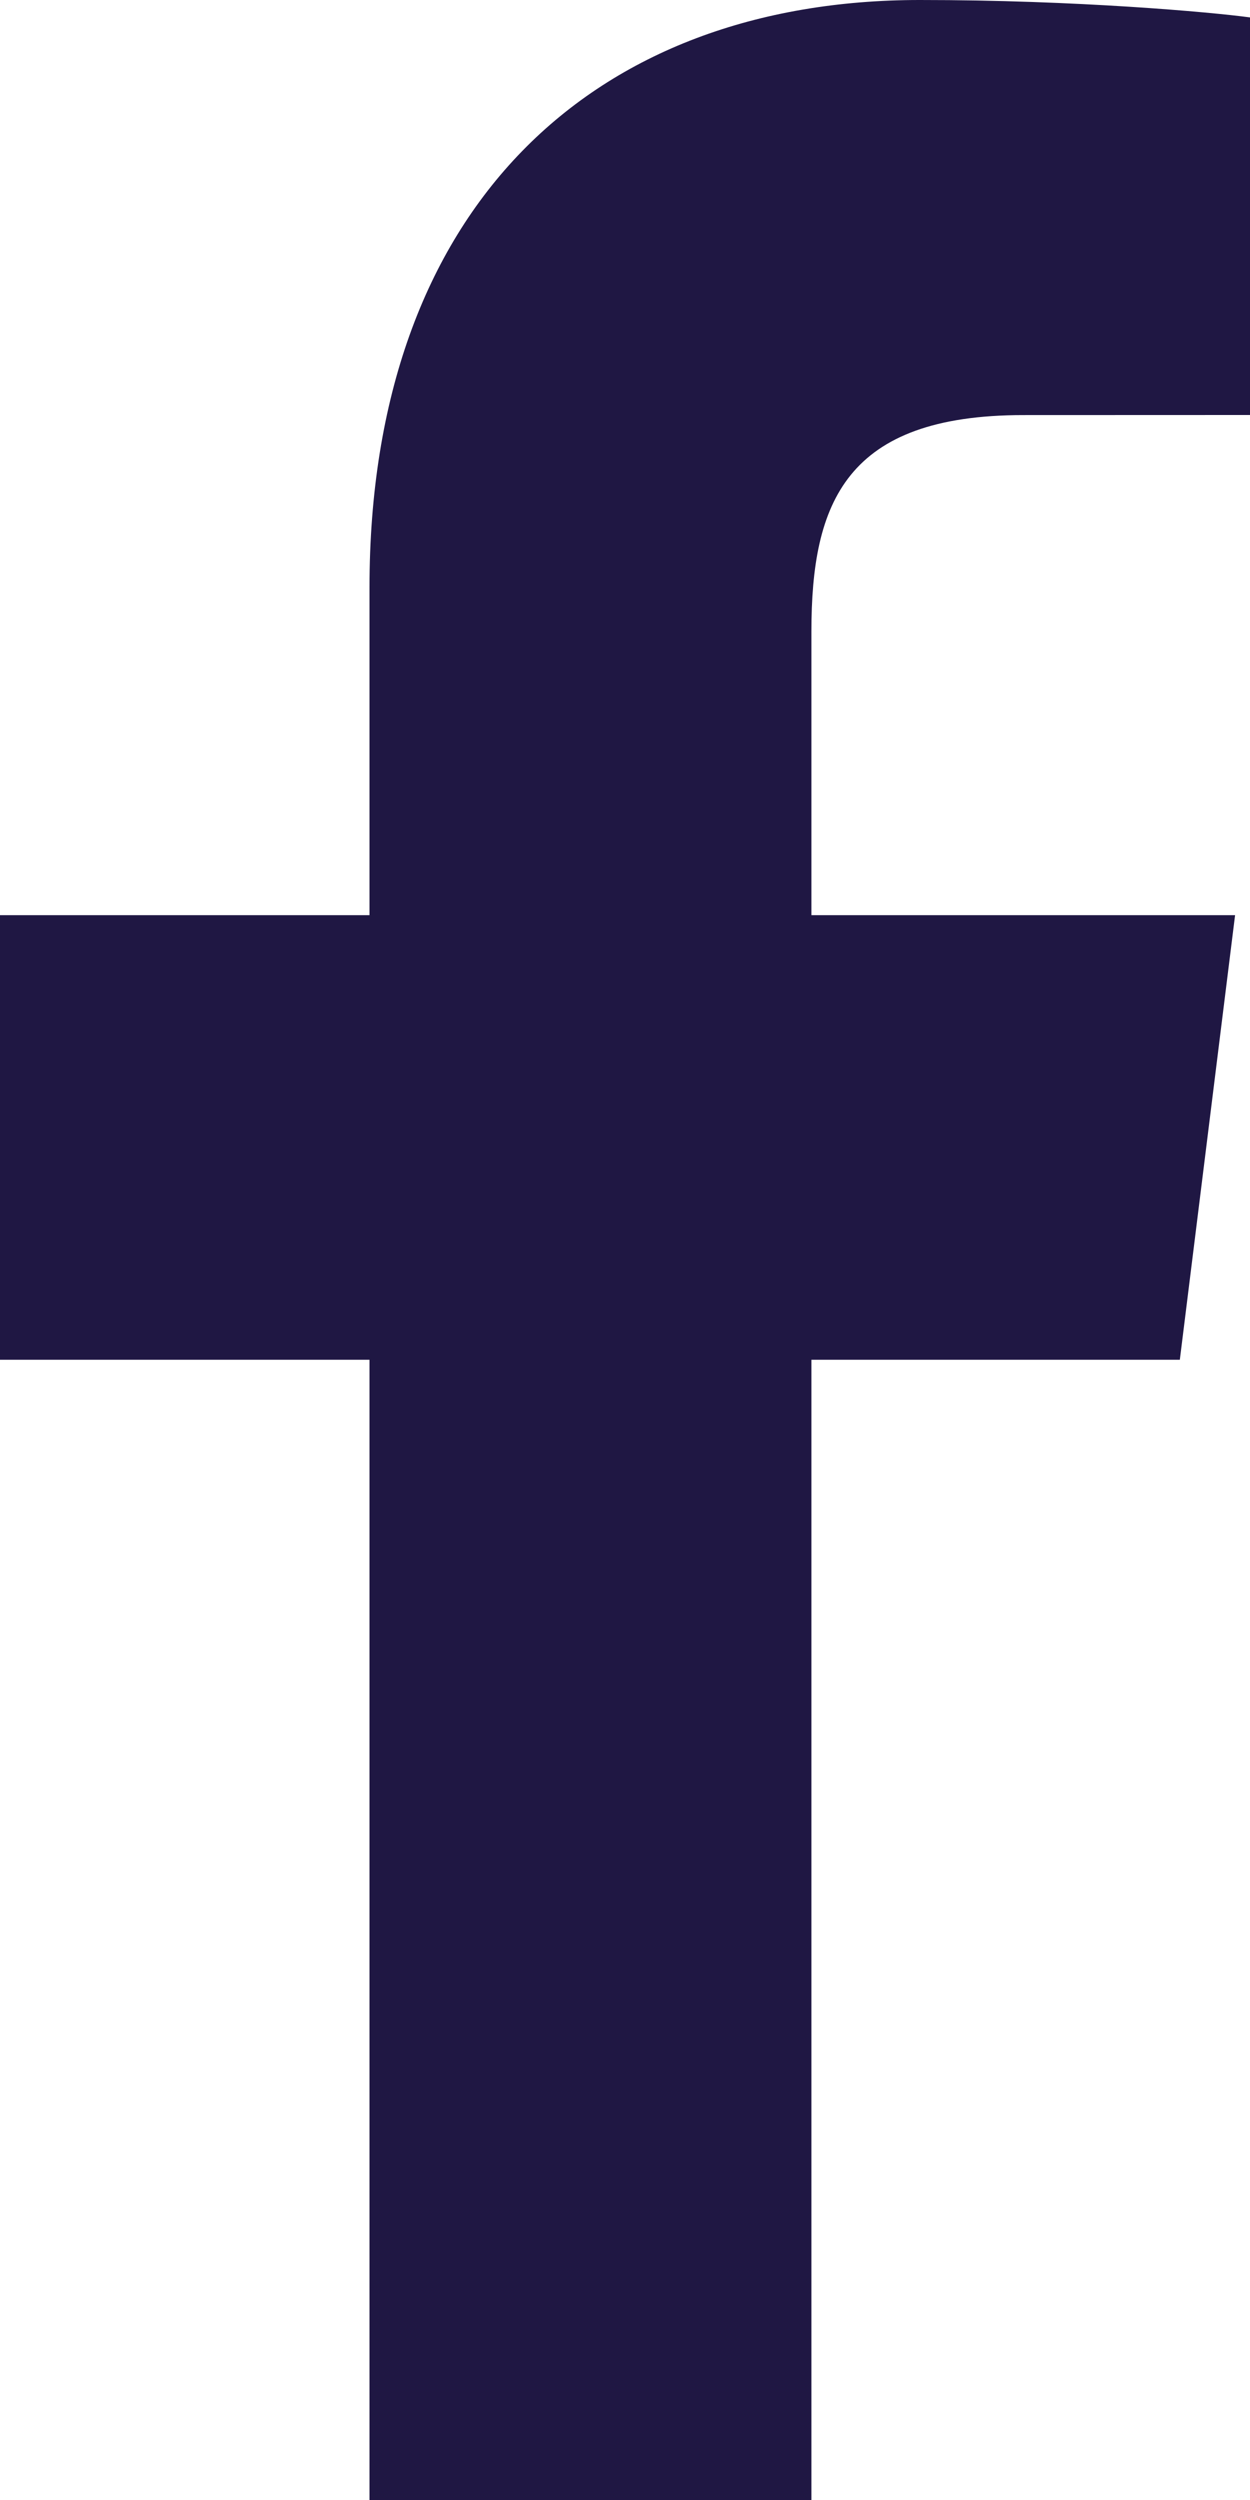 <svg width="15" height="30" viewBox="0 0 15 30" fill="none" xmlns="http://www.w3.org/2000/svg">
<path d="M9.737 30V16.317H14.158L14.821 10.982H9.737V7.577C9.737 6.033 10.148 4.981 12.282 4.981L15 4.98V0.209C14.53 0.145 12.917 0 11.039 0C7.118 0 4.434 2.485 4.434 7.049V10.982H0V16.317H4.434V30H9.737Z" fill="#1F1743"/>
</svg>
